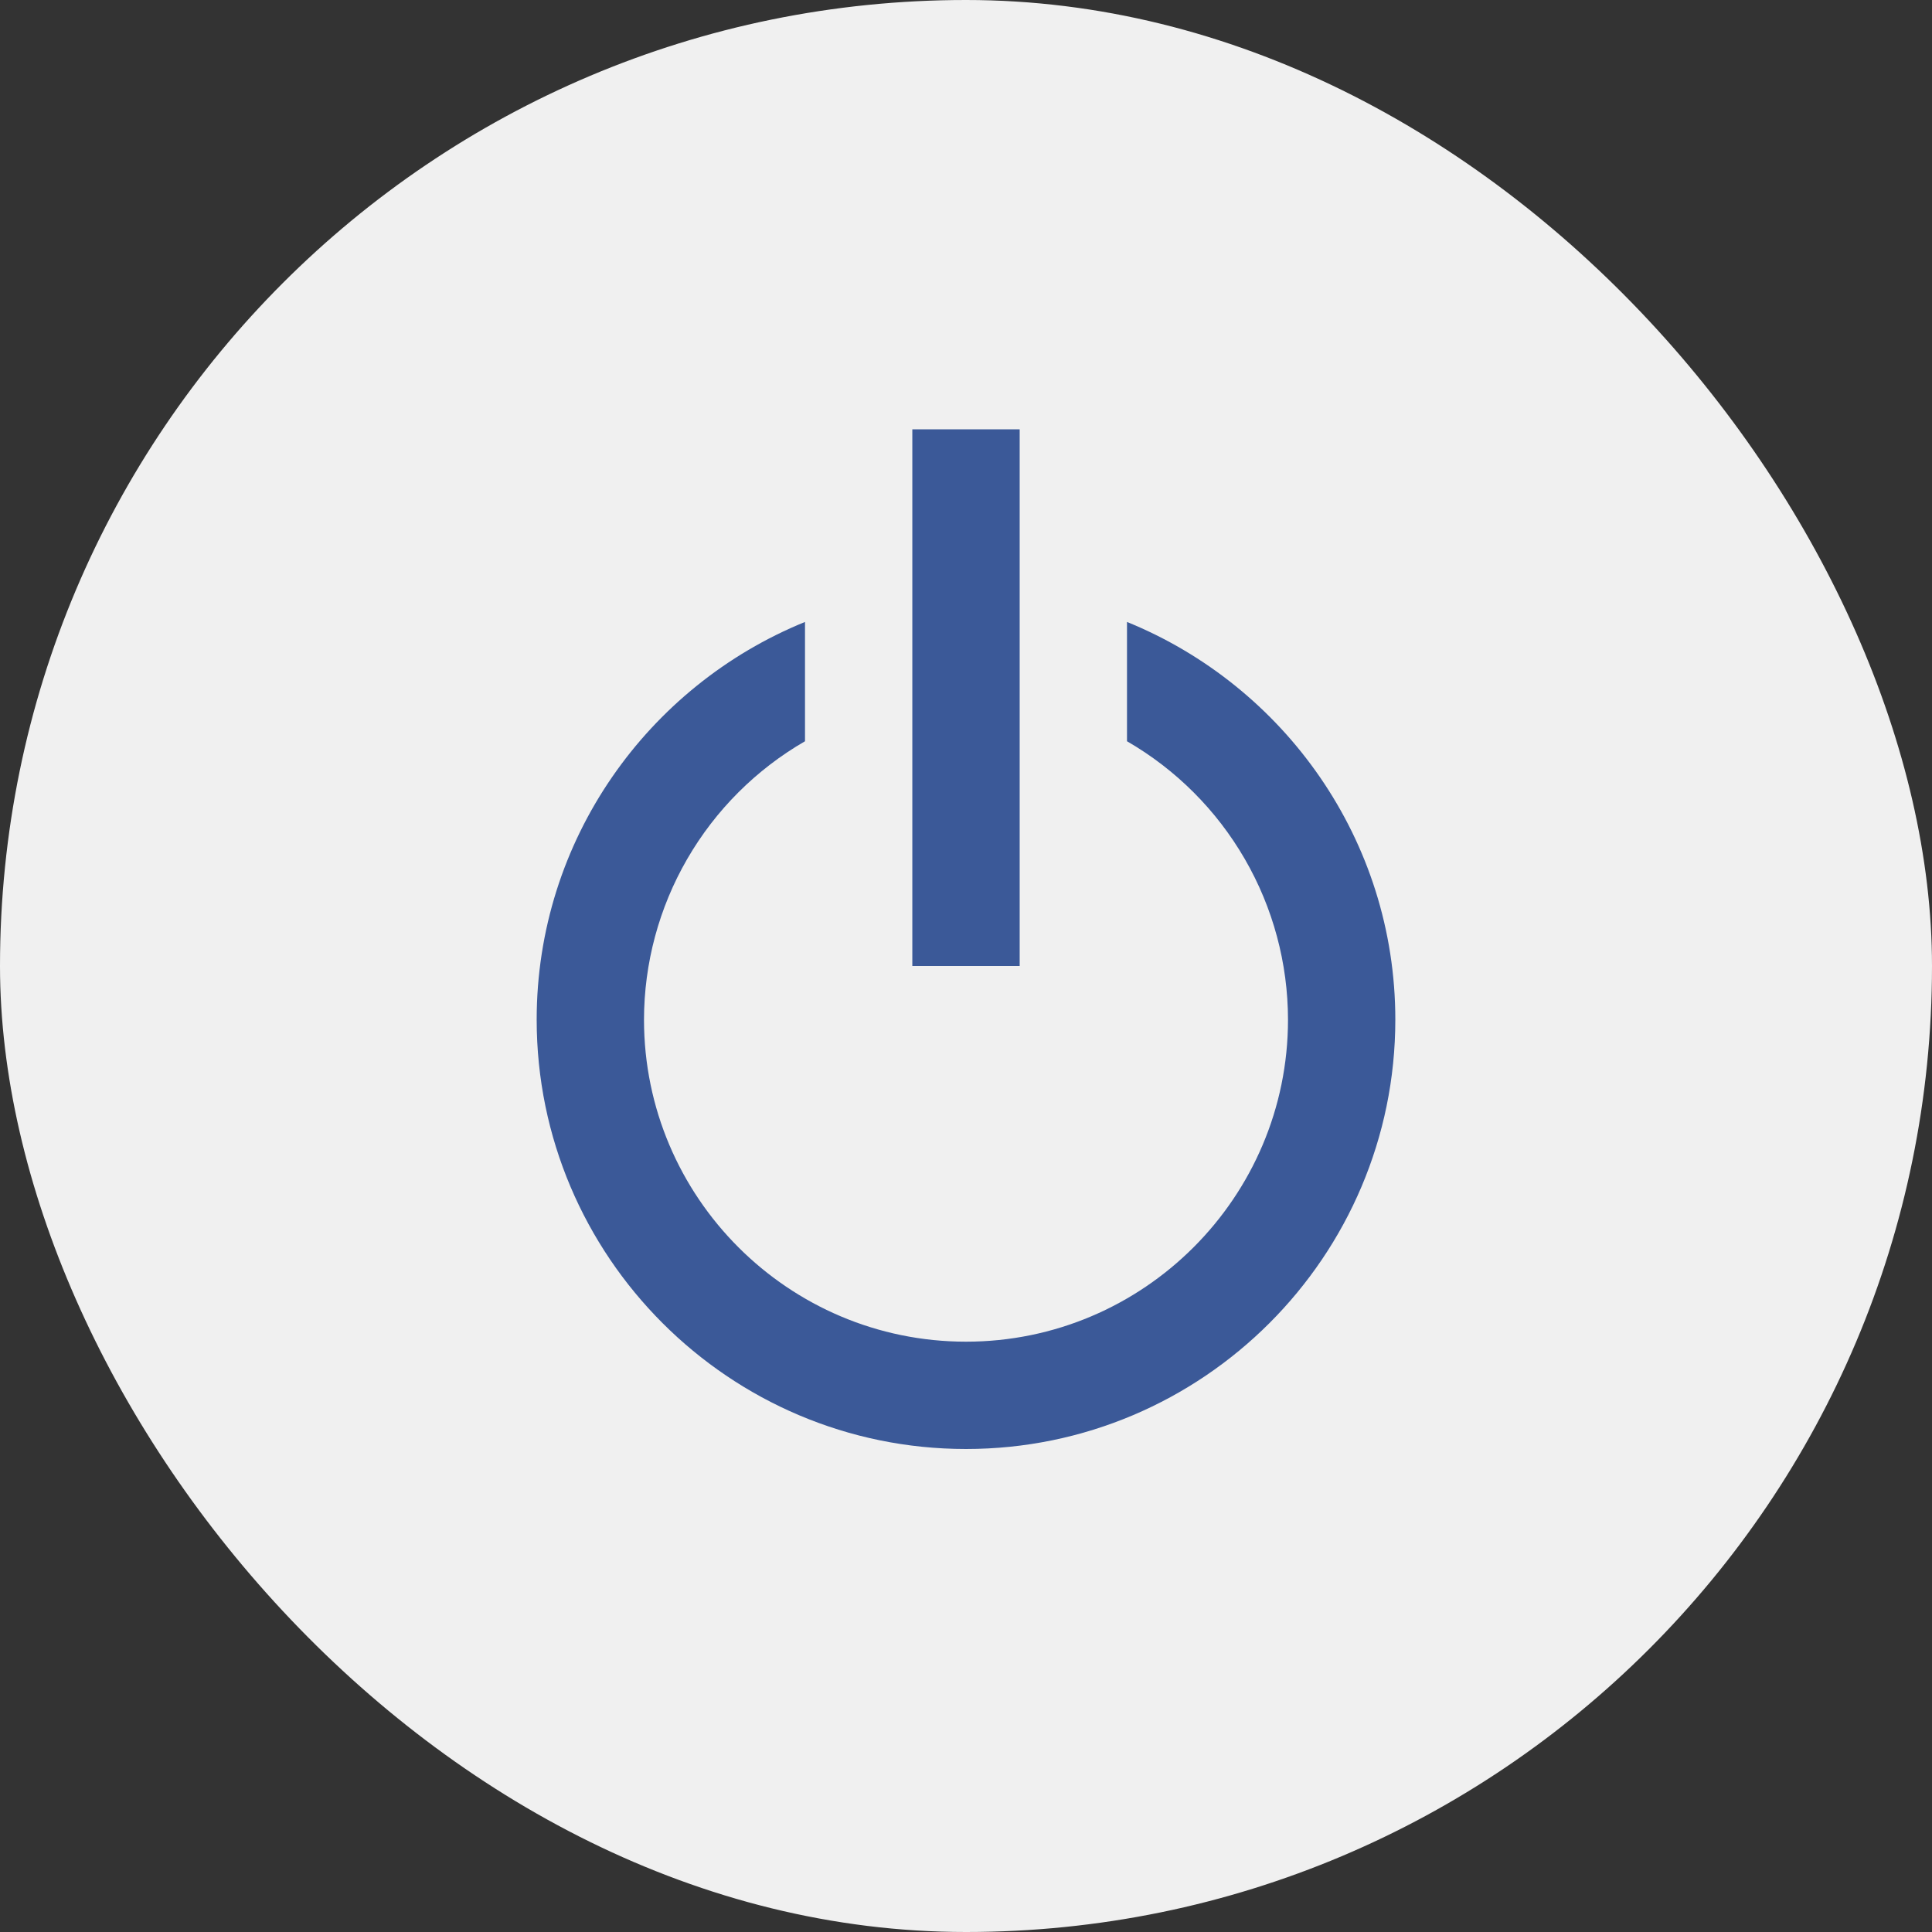 <svg width="60" height="60" viewBox="0 0 60 60" fill="none" xmlns="http://www.w3.org/2000/svg">
<rect x="0" y="0" width="60" height="60" fill="#333333" stroke="none"/>
<rect width="60" height="60" rx="30" fill="#F0F0F0"/>
<path d="M30 45C37.352 45 43.333 39.019 43.333 31.667C43.333 26.084 39.88 21.299 35 19.315V23.02C36.518 23.897 37.779 25.157 38.657 26.675C39.535 28.192 39.998 29.914 40 31.667C40 37.182 35.515 41.667 30 41.667C24.485 41.667 20 37.182 20 31.667C20.002 29.914 20.465 28.192 21.343 26.675C22.221 25.157 23.482 23.897 25 23.02V19.315C20.12 21.299 16.667 26.084 16.667 31.667C16.667 39.019 22.648 45 30 45Z" fill="#3B5998"/>
<path d="M28.333 13.333H31.667V30H28.333V13.333Z" fill="#3B5998"/>
</svg>
